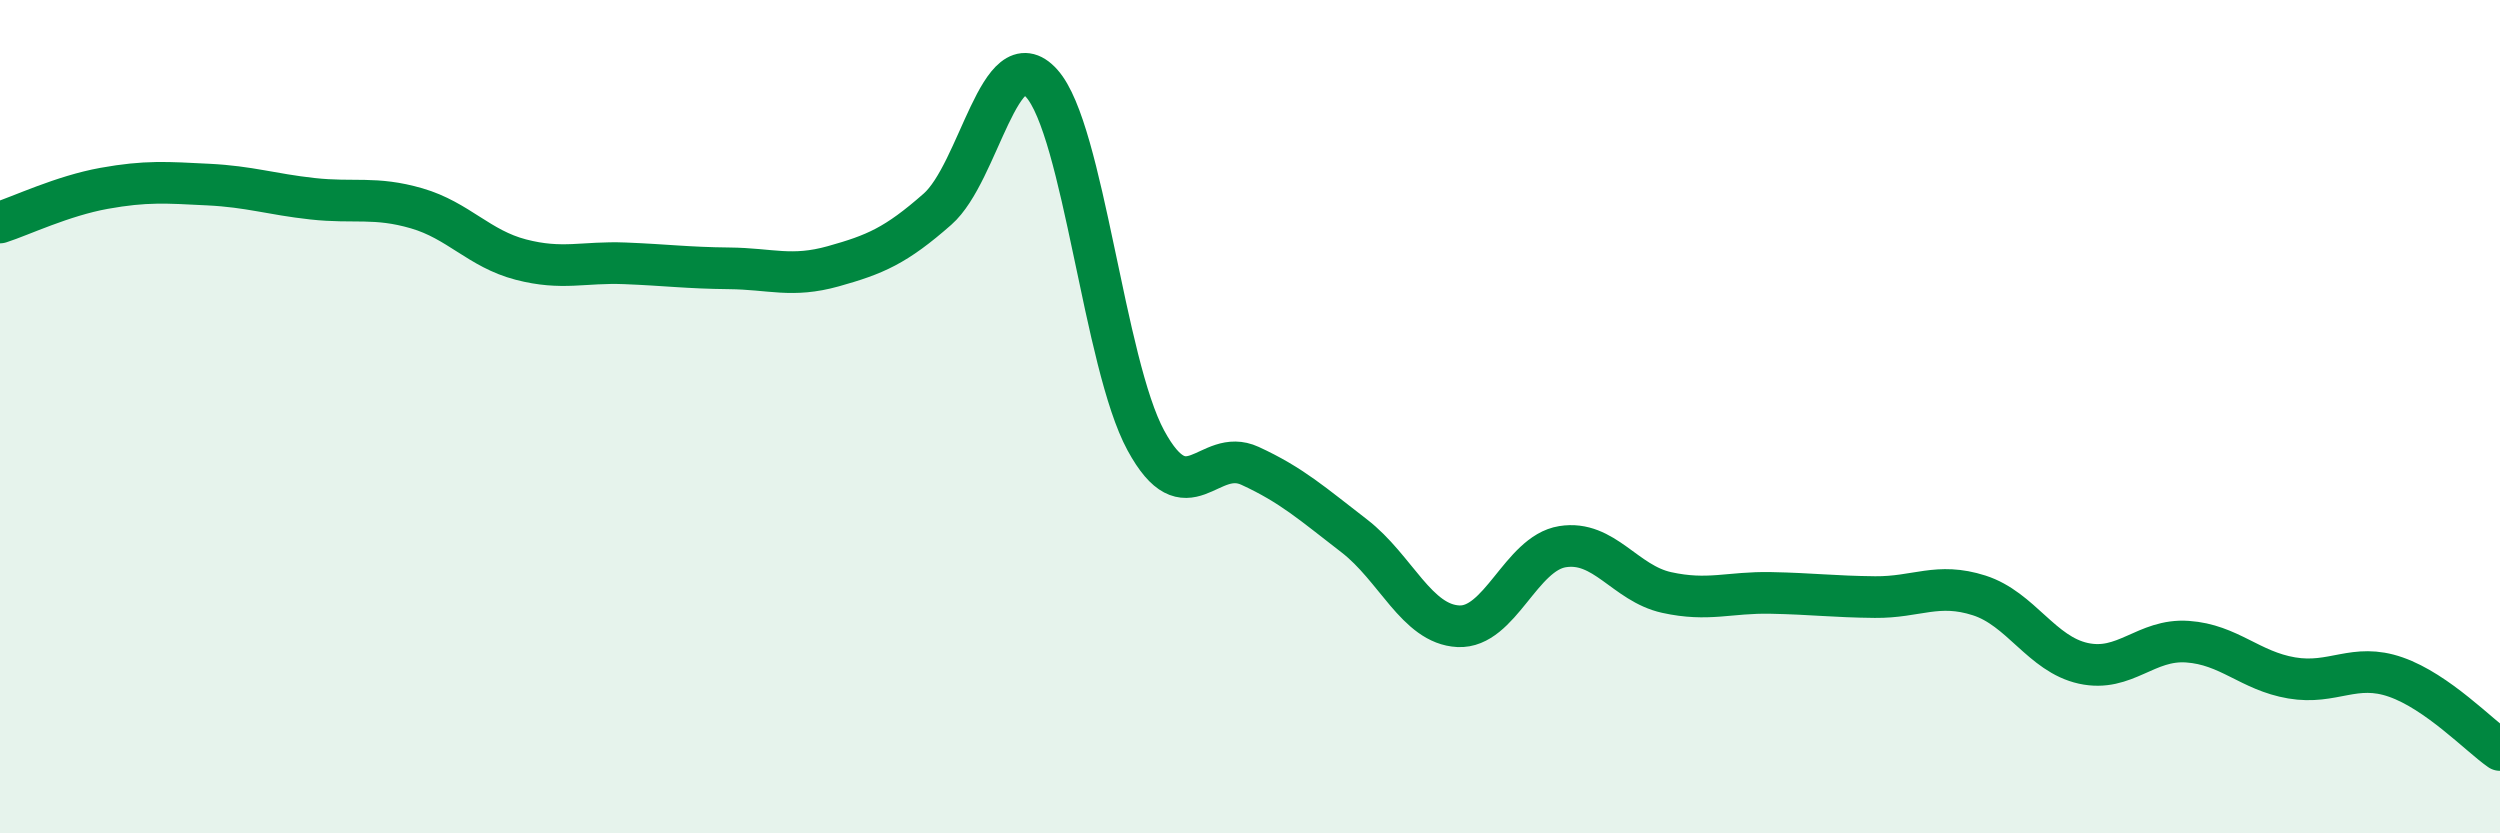 
    <svg width="60" height="20" viewBox="0 0 60 20" xmlns="http://www.w3.org/2000/svg">
      <path
        d="M 0,5.34 C 0.5,5.18 1.5,4.7 2.5,4.52 C 3.5,4.34 4,4.38 5,4.43 C 6,4.48 6.5,4.66 7.5,4.77 C 8.5,4.88 9,4.71 10,5 C 11,5.29 11.5,5.97 12.5,6.23 C 13.5,6.49 14,6.28 15,6.32 C 16,6.36 16.5,6.43 17.5,6.44 C 18.5,6.45 19,6.67 20,6.39 C 21,6.11 21.5,5.9 22.5,5.02 C 23.5,4.14 24,0.89 25,2 C 26,3.11 26.5,8.73 27.5,10.57 C 28.5,12.41 29,10.72 30,11.18 C 31,11.64 31.5,12.09 32.5,12.86 C 33.5,13.63 34,14.98 35,15.03 C 36,15.08 36.5,13.28 37.5,13.12 C 38.5,12.96 39,14 40,14.22 C 41,14.44 41.5,14.21 42.5,14.23 C 43.5,14.25 44,14.32 45,14.33 C 46,14.34 46.5,13.97 47.5,14.29 C 48.5,14.61 49,15.7 50,15.92 C 51,16.14 51.5,15.33 52.5,15.4 C 53.5,15.47 54,16.1 55,16.27 C 56,16.44 56.5,15.9 57.5,16.25 C 58.5,16.6 59.5,17.65 60,18L60 20L0 20Z"
        fill="#008740"
        opacity="0.1"
        stroke-linecap="round"
        stroke-linejoin="round"
      />
      <path
        d="M 0,5.34 C 0.5,5.18 1.5,4.7 2.5,4.52 C 3.5,4.34 4,4.38 5,4.43 C 6,4.48 6.5,4.66 7.5,4.77 C 8.5,4.88 9,4.71 10,5 C 11,5.29 11.5,5.97 12.5,6.23 C 13.5,6.49 14,6.28 15,6.32 C 16,6.36 16.5,6.43 17.5,6.44 C 18.5,6.45 19,6.67 20,6.39 C 21,6.11 21.5,5.9 22.5,5.02 C 23.5,4.14 24,0.89 25,2 C 26,3.11 26.5,8.73 27.5,10.57 C 28.5,12.41 29,10.72 30,11.18 C 31,11.64 31.5,12.09 32.5,12.86 C 33.5,13.63 34,14.98 35,15.03 C 36,15.08 36.5,13.28 37.5,13.12 C 38.5,12.96 39,14 40,14.22 C 41,14.44 41.5,14.21 42.5,14.23 C 43.5,14.25 44,14.32 45,14.33 C 46,14.34 46.5,13.97 47.5,14.29 C 48.5,14.61 49,15.7 50,15.92 C 51,16.14 51.5,15.33 52.5,15.4 C 53.5,15.47 54,16.1 55,16.27 C 56,16.44 56.5,15.9 57.5,16.25 C 58.5,16.6 59.5,17.65 60,18"
        stroke="#008740"
        stroke-width="1"
        fill="none"
        stroke-linecap="round"
        stroke-linejoin="round"
      />
    </svg>
  